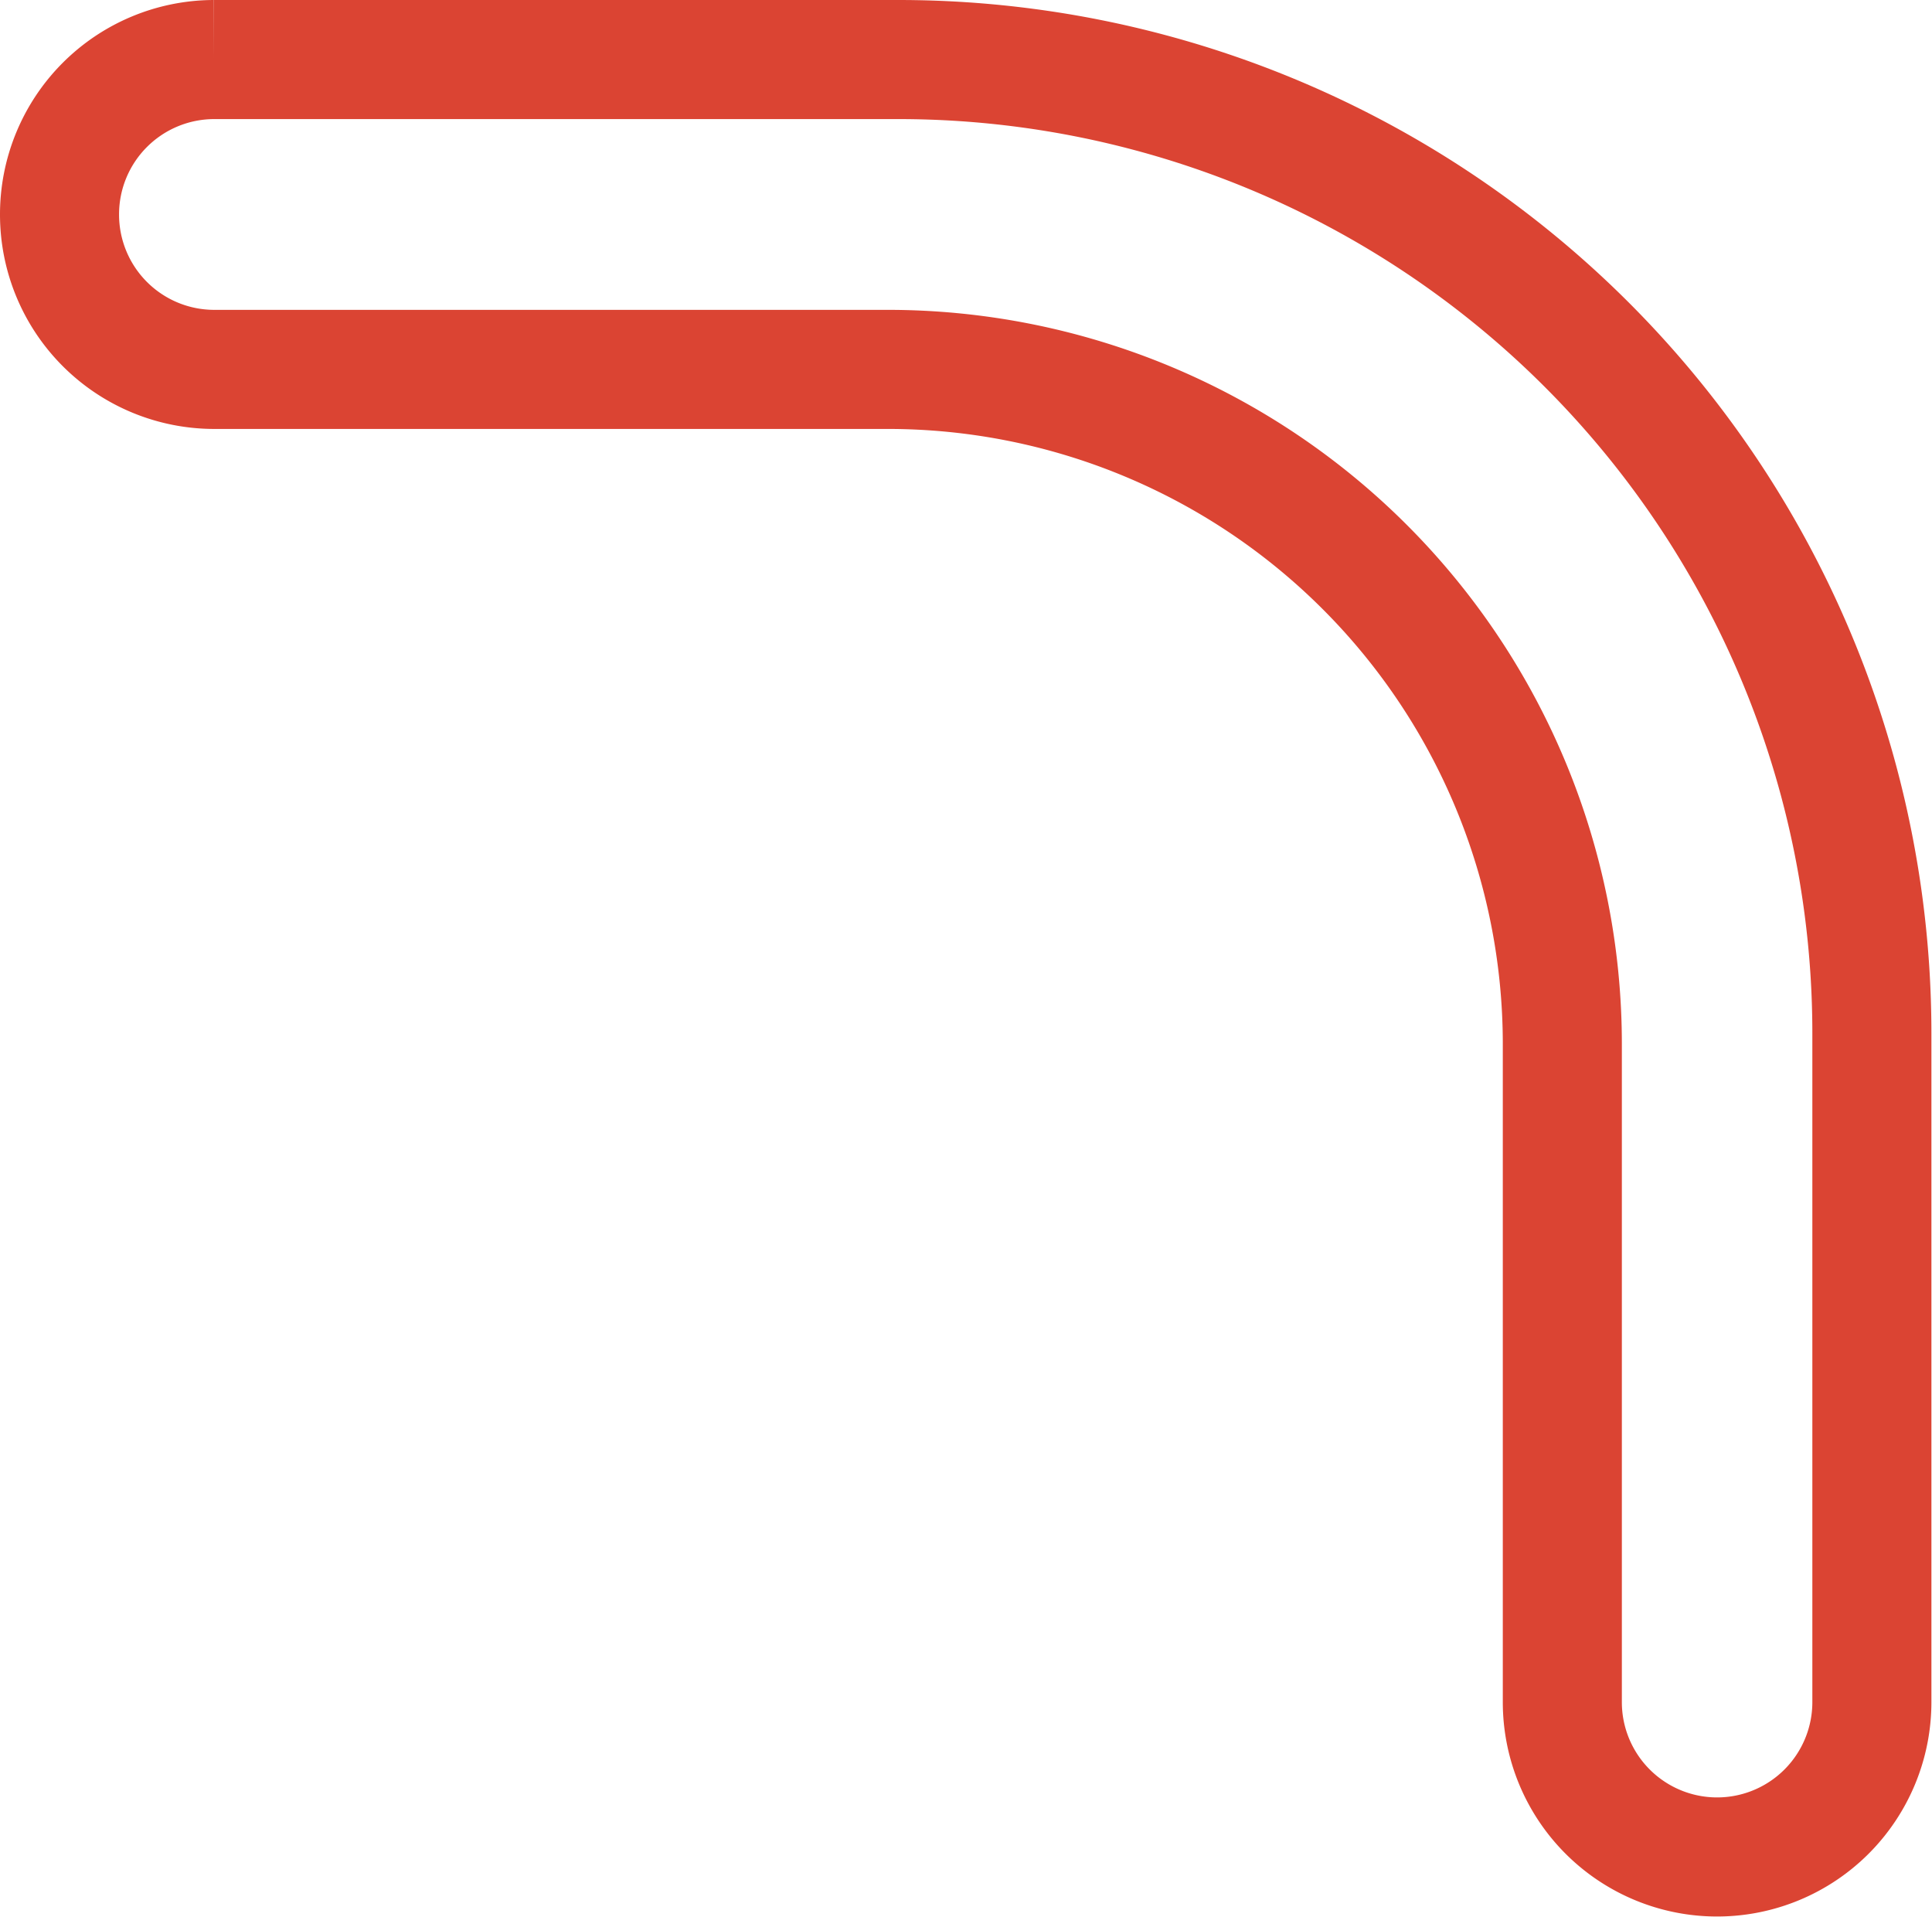 <svg xmlns="http://www.w3.org/2000/svg" width="32.455" height="32.193" viewBox="0 0 32.455 32.193">
  <path id="Path_190" data-name="Path 190" d="M1528.908,1747.632h0a2.6,2.6,0,0,0,2.6,2.6h11.314a11.331,11.331,0,0,1,11.331,11.331v11.052a2.6,2.6,0,0,0,2.6,2.6h0a2.6,2.6,0,0,0,2.6-2.6V1761.38a16.352,16.352,0,0,0-16.352-16.352h-11.5A2.6,2.6,0,0,0,1528.908,1747.632Z" transform="translate(-1527.908 -1744.028)" fill="none" stroke="#db4433" stroke-linecap="round" stroke-miterlimit="10" stroke-width="2"/>
</svg>
